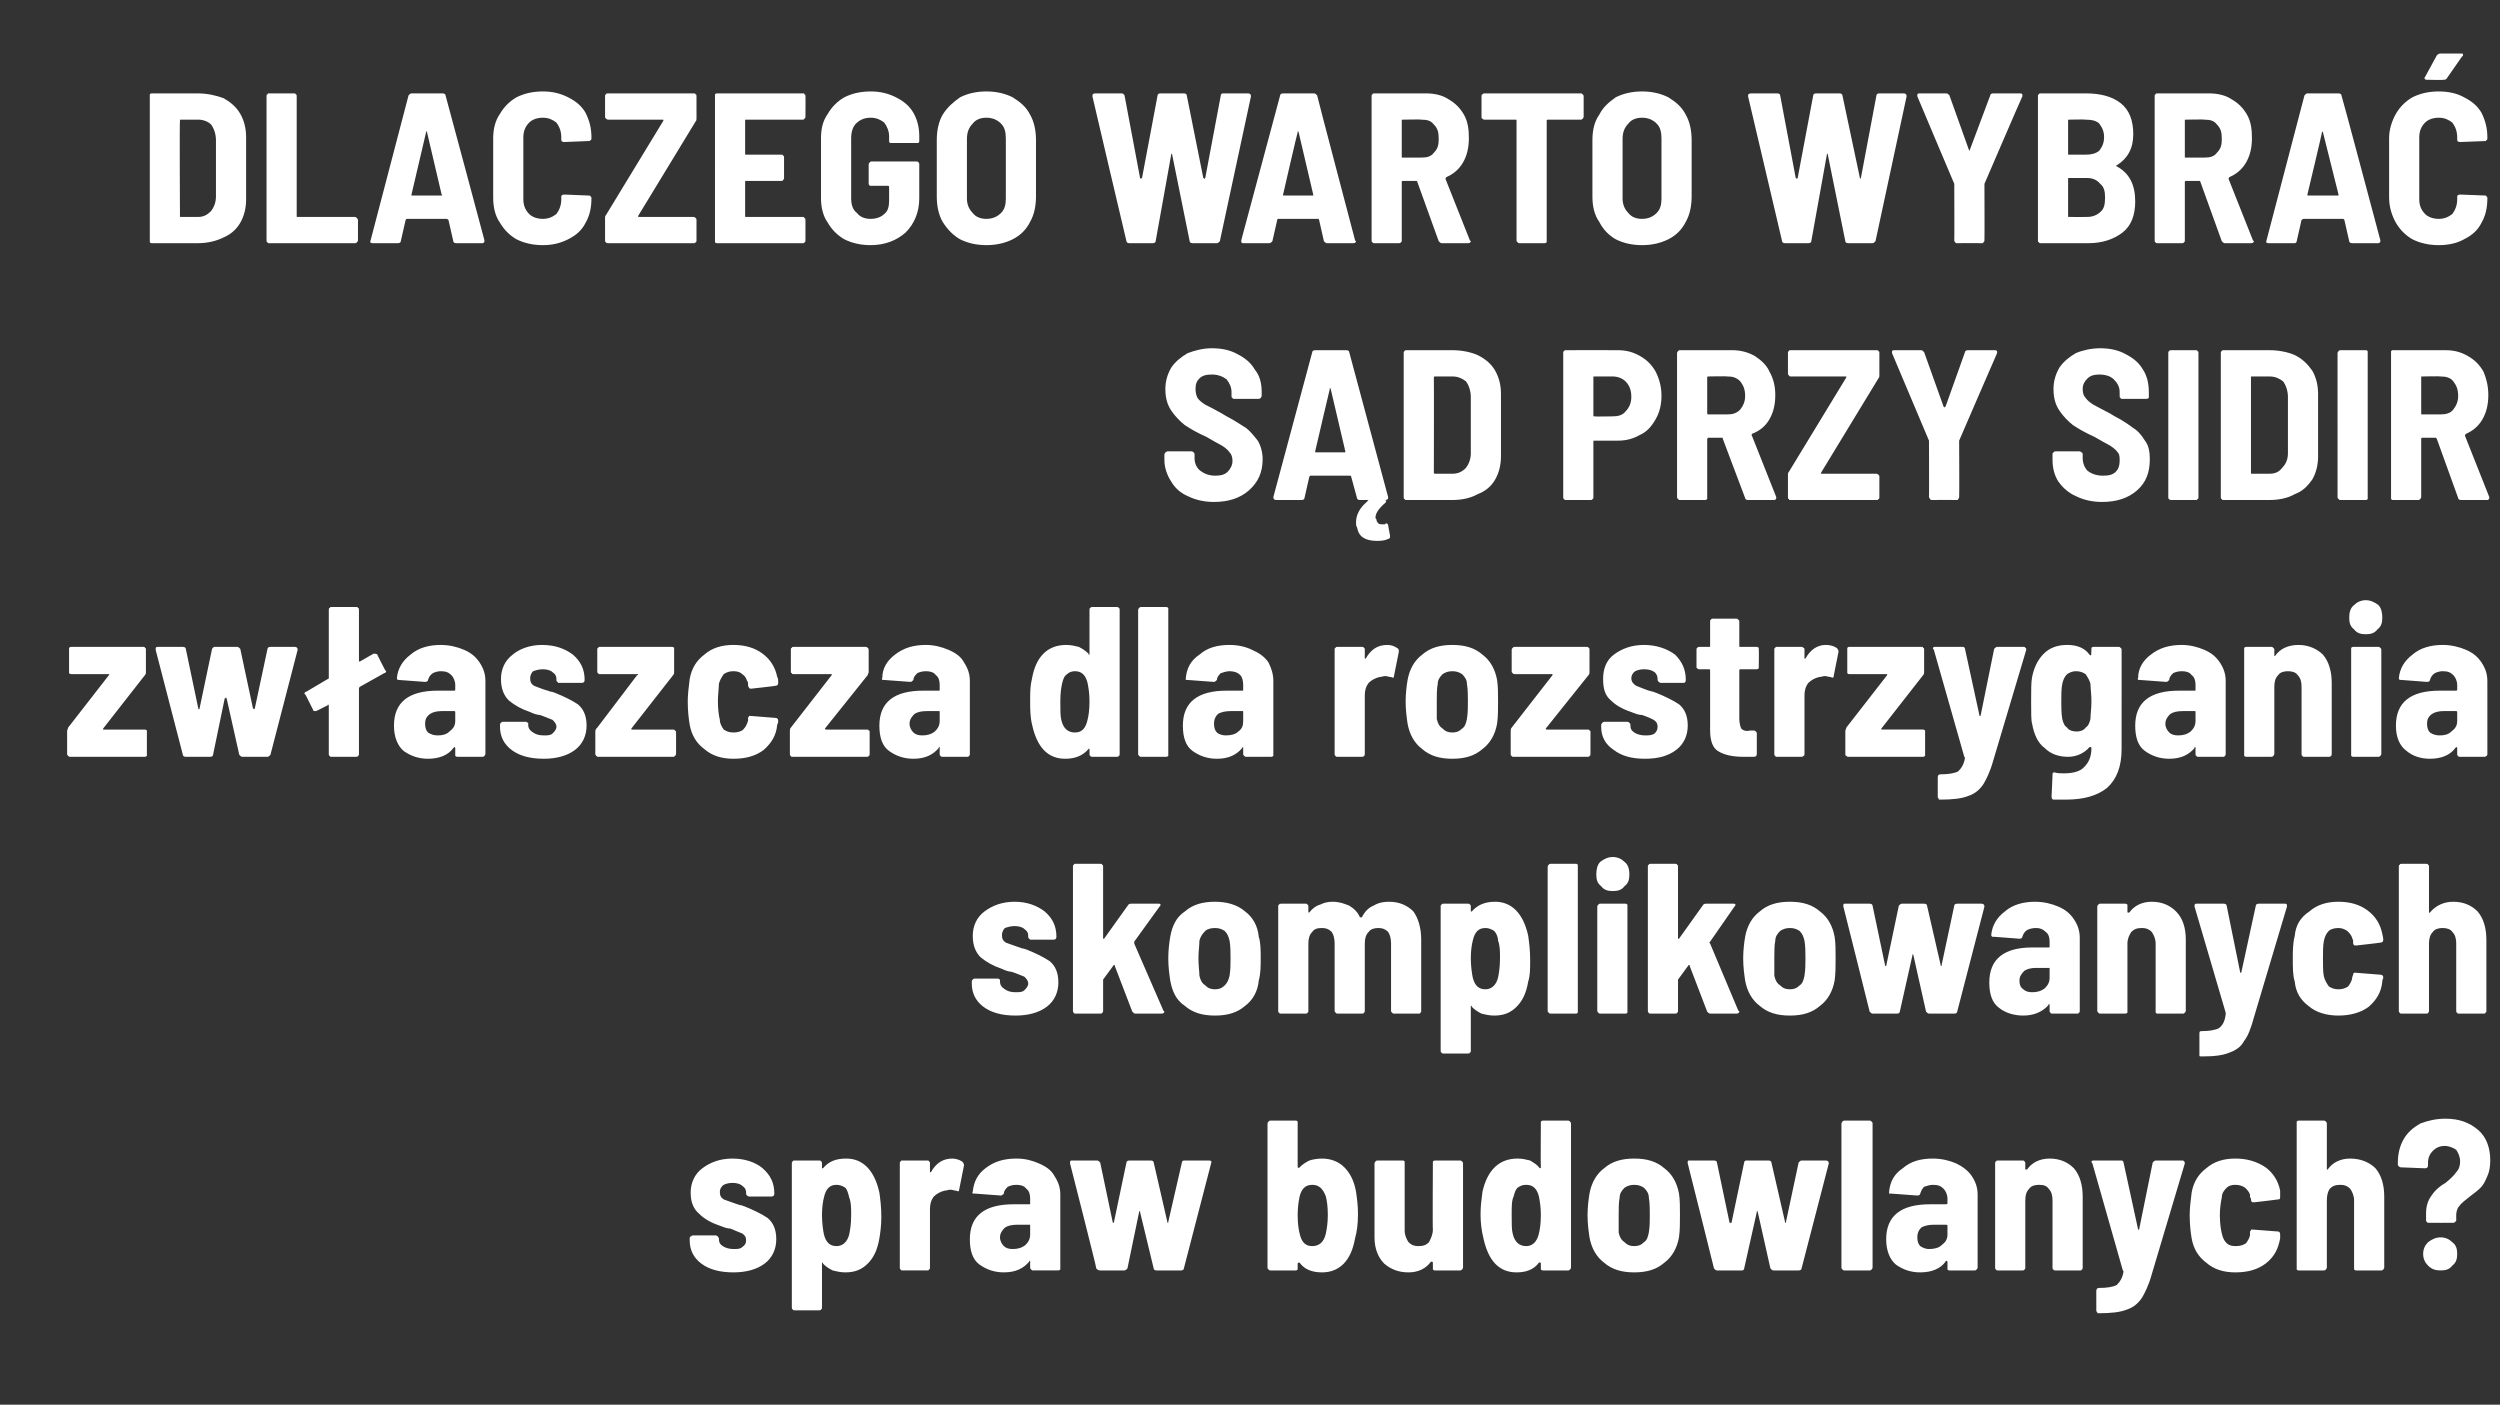<?xml version="1.0" standalone="no"?><!DOCTYPE svg PUBLIC "-//W3C//DTD SVG 1.1//EN" "http://www.w3.org/Graphics/SVG/1.1/DTD/svg11.dtd"><svg xmlns="http://www.w3.org/2000/svg" version="1.1" width="257px" height="144.4px" viewBox="0 -3 257 144.4" style="top:-3px"><rect x="0" y="-3" width="257" height="144.4" fill="#333333" stroke="none"/><desc>Dlaczego warto wybrać Sąd przy SIDiR zwłaszcza dla rozstrzygania skomplikowanych spraw budowlanych</desc><defs/><g id="Polygon3955"><path d="m75.4 127.8c-1.4 0-2.5-.3-3.3-.9c-.8-.6-1.2-1.4-1.2-2.4v-.2c0-.1 0-.1.1-.2c.1 0 .1-.1.2-.1h2.4c.1 0 .1.1.2.1c0 .1.1.1.1.2c0 .4.1.6.4.8c.3.2.7.3 1.1.3c.4 0 .7 0 .9-.2c.3-.2.4-.4.4-.7c0-.3-.1-.5-.4-.7c-.3-.1-.7-.3-1.2-.5c-.3 0-.6-.1-1.1-.3c-.9-.3-1.6-.7-2.1-1.2c-.6-.5-.9-1.2-.9-2.2c0-1 .4-1.9 1.2-2.5c.8-.6 1.8-1 3.1-1c1.3 0 2.4.4 3.1 1c.8.7 1.2 1.5 1.2 2.6c0 .2-.1.3-.3.3H77c-.1 0-.2-.1-.2-.1c-.1-.1-.1-.1-.1-.2v-.1c0-.3-.1-.5-.4-.7c-.2-.2-.6-.3-1-.3c-.4 0-.7.1-.9.2c-.3.2-.4.5-.4.7c0 .4.1.6.4.8c.3.1.8.3 1.4.5c.1 0 .2.1.4.1c.1 0 .2.1.3.1c1 .4 1.8.8 2.4 1.2c.6.5.9 1.2.9 2.2c0 1-.4 1.9-1.2 2.5c-.8.6-1.9.9-3.2.9zm15-8.2c.1.7.2 1.5.2 2.5c0 .9-.1 1.6-.2 2.2c-.2 1.2-.6 2-1.2 2.6c-.6.6-1.3.9-2.3.9c-.5 0-.9-.1-1.3-.2c-.4-.2-.7-.4-1-.7c0-.1 0-.1-.1-.1v4.6c0 .1 0 .2-.1.2c0 .1-.1.1-.2.1h-2.5c-.1 0-.2 0-.2-.1c-.1 0-.1-.1-.1-.2v-14.8c0-.1 0-.2.1-.2c0-.1.1-.1.2-.1h2.5c.1 0 .2 0 .2.1c.1 0 .1.1.1.2v.5h.1c.6-.7 1.3-1 2.4-1c1.7 0 2.9 1.2 3.4 3.5zm-3.1 4.3c.1-.5.2-1.1.2-2c0-.7 0-1.3-.2-1.8c-.1-.4-.2-.8-.4-1c-.3-.2-.6-.3-.9-.3c-.7 0-1.1.4-1.3 1.3c-.1.4-.2 1-.2 1.8c0 .8.1 1.5.2 2c.2.8.6 1.2 1.3 1.2c.6 0 1.1-.4 1.3-1.2zm10.6-7.8c.3 0 .7.1 1 .3c.1.1.2.2.2.4l-.5 2.5c0 .2-.1.2-.3.1c-.2 0-.4-.1-.6-.1c-.2 0-.4.1-.6.1c-.4.1-.8.3-1.1.6c-.3.4-.4.8-.4 1.3v6c0 .1 0 .2-.1.2c0 .1-.1.1-.2.1h-2.6s-.1 0-.1-.1c-.1 0-.1-.1-.1-.2v-10.7c0-.1 0-.2.1-.2c0-.1.1-.1.1-.1h2.6c.1 0 .2 0 .2.1c.1 0 .1.1.1.2v.9h.1c.5-.9 1.2-1.4 2.2-1.4zm6.6 0c.9 0 1.6.2 2.3.5c.7.3 1.3.7 1.6 1.3c.4.6.6 1.2.6 1.9v7.7c-.1.1-.2.1-.2.1h-2.6c-.1 0-.1 0-.2-.1s-.1-.1-.1-.2v-.7s-.1 0-.1.1c-.6.7-1.4 1.1-2.6 1.1c-1 0-1.8-.3-2.5-.8c-.7-.5-1-1.4-1-2.6c0-2.4 1.5-3.6 4.5-3.6h1.6c.1 0 .1 0 .1-.1v-.5c0-.4-.1-.8-.4-1c-.2-.3-.6-.4-1-.4c-.4 0-.7.1-.9.2c-.2.2-.4.4-.4.7c-.1.1-.2.2-.3.2l-2.7-.2h-.2c0-.1-.1-.1 0-.2c.1-1 .5-1.8 1.3-2.4c.9-.7 1.9-1 3.2-1zm-.4 9.3c.5 0 .9-.1 1.3-.4c.3-.3.5-.6.5-1.1v-.9c0-.1 0-.1-.1-.1h-1.2c-.6 0-1 .1-1.3.3c-.3.3-.5.6-.5 1c0 .4.2.7.4.9c.2.2.5.3.9.3zm9 2.2c-.2 0-.3-.1-.4-.2c.05-.02-2.7-10.8-2.7-10.8v-.1c0-.2.1-.2.2-.2h2.6c.1 0 .2.1.3.2l1.3 6.2h.1l1.3-6.2c0-.1.1-.2.3-.2h2.2c.2 0 .3.1.3.2l1.4 6.1c0 .1 0 .1.1.1v-.1l1.4-6.1c0-.1.1-.2.2-.2h2.6c.2 0 .3.1.2.3l-2.8 10.8c0 .1-.1.2-.3.2h-2.5c-.2 0-.3-.1-.3-.2l-1.4-5.8v-.1c-.1 0-.1.1-.1.1l-1.2 5.8c-.1.1-.2.2-.3.2h-2.5s-.05 0 0 0zm26.3-8.1c.1.7.2 1.4.2 2.3c0 1-.1 1.8-.3 2.5c-.4 2.3-1.6 3.5-3.4 3.5c-1 0-1.8-.3-2.3-1h-.1s-.1 0-.1.1v.6c-.1.1-.1.1-.2.1h-2.6c-.1 0-.1 0-.2-.1s-.1-.1-.1-.2v-14.8c0-.1.1-.2.1-.2c.1-.1.1-.1.2-.1h2.6c.1 0 .1 0 .2.1v4.7s.1 0 .1.1l.1-.1c.3-.3.6-.5 1-.7c.3-.1.8-.2 1.3-.2c.9 0 1.7.3 2.3.9c.6.6 1 1.4 1.2 2.5zm-3.1 4.3c.1-.5.2-1.1.2-1.9c0-.9-.1-1.5-.2-1.9c-.3-.8-.7-1.2-1.4-1.2c-.7 0-1.1.4-1.3 1.2c-.1.5-.2 1.1-.2 1.9c0 .9.1 1.5.2 1.9c.2.9.6 1.3 1.3 1.3c.7 0 1.2-.4 1.4-1.3zm11-7.2v-.2c.1-.1.2-.1.2-.1h2.6c.1 0 .1 0 .2.1s.1.1.1.2v10.7c0 .1-.1.2-.1.2c-.1.1-.1.1-.2.1h-2.6s-.1 0-.2-.1v-.7c0-.1-.1-.1-.1-.1h-.1c-.5.7-1.3 1.1-2.3 1.1c-1 0-1.8-.3-2.5-.9c-.6-.6-1-1.5-1-2.7v-7.6c0-.1.1-.2.1-.2c.1-.1.1-.1.2-.1h2.6c.1 0 .1 0 .2.1v7.1c0 .5.2.9.4 1.2c.3.3.6.4 1 .4c.5 0 .8-.1 1.1-.4c.2-.4.4-.8.4-1.3c-.04.02 0-6.8 0-6.8c0 0-.04-.04 0 0zm11.1-4.1v-.2c.1-.1.2-.1.2-.1h2.6c.1 0 .1 0 .2.1s.1.1.1.2v14.8c0 .1-.1.2-.1.2c-.1.1-.1.1-.2.1h-2.6s-.1 0-.2-.1v-.6c0-.1 0-.1-.1-.1c0-.1 0 0-.1 0c-.5.7-1.3 1-2.3 1c-1.8 0-2.9-1.2-3.4-3.5c-.2-.8-.3-1.6-.3-2.5c0-.8.1-1.5.2-2.3c.5-2.2 1.7-3.4 3.6-3.4c.5 0 .9.1 1.3.2c.3.2.7.4.9.7l.1.1c.1 0 .1-.1.1-.1c-.03 0 0-4.5 0-4.5c0 0-.03-.04 0 0zm-.2 11.3c.1-.4.2-1 .2-1.9c0-.8-.1-1.4-.2-1.9c-.2-.8-.6-1.2-1.3-1.2c-.4 0-.6.1-.9.3c-.2.2-.3.5-.4.9c-.2.4-.2 1-.2 1.9c0 .9 0 1.5.1 1.9c.2.9.7 1.3 1.4 1.3c.6 0 1.1-.4 1.3-1.3zm9.8 4c-1.3 0-2.3-.3-3.1-1c-.8-.6-1.3-1.5-1.5-2.6c-.1-.7-.2-1.4-.2-2.3c0-.8.1-1.6.2-2.2c.2-1.1.7-2 1.5-2.6c.8-.7 1.8-1 3.1-1c1.3 0 2.3.3 3.1 1c.8.6 1.3 1.5 1.5 2.6c.1.6.1 1.4.1 2.2c0 .8 0 1.6-.1 2.3c-.2 1.1-.7 2-1.5 2.6c-.8.7-1.8 1-3.1 1zm0-2.7c.4 0 .7-.1 1-.4c.3-.2.4-.5.5-1c.1-.6.1-1.2.1-1.8c0-.6 0-1.2-.1-1.8c0-.4-.2-.7-.5-1c-.3-.2-.6-.3-1-.3c-.4 0-.7.1-1 .3c-.3.3-.5.6-.5 1c-.1.5-.1 1.1-.1 1.8v1.8c.1.5.3.8.6 1c.3.3.6.4 1 .4zm8.5 2.5c-.1 0-.2-.1-.3-.2c.01-.02-2.7-10.8-2.7-10.8c0 0-.04-.13 0-.1c0-.2 0-.2.2-.2h2.5c.2 0 .3.1.3.2l1.3 6.2h.2l1.3-6.2c0-.1.1-.2.2-.2h2.3c.2 0 .3.1.3.2l1.4 6.1v.1c.1 0 .1 0 .1-.1l1.3-6.1c.1-.1.2-.2.3-.2h2.5c.2 0 .3.1.3.3l-2.8 10.8c0 .1-.1.2-.3.2h-2.6c-.1 0-.2-.1-.3-.2l-1.3-5.8s0-.1-.1-.1v.1l-1.3 5.8c0 .1-.1.2-.2.2h-2.6s.02 0 0 0zm13.1 0c-.1 0-.1 0-.2-.1s-.1-.1-.1-.2v-14.8c0-.1.1-.2.1-.2c.1-.1.1-.1.2-.1h2.6c.1 0 .1 0 .2.1s.1.1.1.2v14.8c0 .1-.1.2-.1.2c-.1.1-.1.1-.2.1h-2.6s.01 0 0 0zm9.1-11.5c.9 0 1.7.2 2.4.5c.6.3 1.2.7 1.6 1.3c.4.6.6 1.2.6 1.9v7.5c0 .1-.1.2-.1.2c-.1.1-.1.1-.2.1h-2.6c-.1 0-.1 0-.2-.1v-.8l-.1-.1s-.1 0-.1.1c-.5.7-1.4 1.1-2.6 1.1c-1 0-1.8-.3-2.5-.8c-.6-.5-1-1.4-1-2.6c0-2.4 1.5-3.6 4.5-3.6h1.6c.1 0 .2 0 .2-.1v-.5c0-.4-.2-.8-.4-1c-.3-.3-.6-.4-1.1-.4c-.3 0-.6.1-.9.2c-.2.2-.3.4-.4.7c0 .1-.1.2-.3.2l-2.7-.2h-.2v-.2c.1-1 .5-1.8 1.4-2.4c.8-.7 1.8-1 3.1-1zm-.4 9.3c.5 0 1-.1 1.3-.4c.4-.3.6-.6.6-1.1v-.9c0-.1-.1-.1-.2-.1h-1.2c-.5 0-1 .1-1.3.3c-.3.3-.4.6-.4 1c0 .4.1.7.3.9c.3.2.6.3.9.3zm12.4-9.3c1.1 0 1.9.4 2.5 1c.6.7.9 1.7.9 2.9v7.3c0 .1 0 .2-.1.2c0 .1-.1.1-.1.1h-2.6c-.1 0-.2 0-.2-.1c-.1 0-.1-.1-.1-.2v-6.9c0-.5-.1-.9-.4-1.2c-.2-.3-.5-.4-1-.4c-.4 0-.8.1-1 .4c-.3.3-.4.7-.4 1.2v6.9c0 .1 0 .2-.1.2c0 .1-.1.1-.2.1h-2.5c-.1 0-.2 0-.2-.1c-.1 0-.1-.1-.1-.2v-10.7c0-.1 0-.2.1-.2c0-.1.1-.1.2-.1h2.5c.1 0 .2 0 .2.1c.1 0 .1.1.1.2v.6c.1.1.1 0 .2 0c.5-.7 1.3-1.1 2.3-1.1zm5 15.9c-.1 0-.1 0-.1-.1c-.1-.1-.1-.1-.1-.2v-2c0-.2.1-.3.3-.3c.8 0 1.4-.1 1.8-.3c.3-.3.6-.7.7-1.4c-.04-.03-.1-.2-.1-.2l-3.1-10.9s-.06-.11-.1-.1c0-.2.1-.2.3-.2h2.8c.1 0 .2.1.2.2l1.5 6.9h.1l1.4-6.9c.1-.1.2-.2.3-.2h2.8s.1 0 .1.1c.1 0 .1.1.1.2l-3.4 11.4c-.3 1.1-.7 1.9-1 2.4c-.4.6-.9 1-1.5 1.2c-.7.3-1.7.4-2.9.4c.01-.02-.1 0-.1 0c0 0-.02-.02 0 0zm14.1-4.2c-1.2 0-2.2-.3-3-1c-.8-.6-1.3-1.4-1.5-2.5c-.1-.6-.2-1.4-.2-2.4c0-.7.1-1.5.2-2.3c.2-1.1.7-1.9 1.5-2.5c.8-.7 1.8-1 3-1c1.2 0 2.2.3 3.1.9c.8.6 1.3 1.4 1.5 2.4v.6c0 .2 0 .3-.2.3c-.02.02-2.5.3-2.5.3c0 0-.09-.04-.1 0c-.1 0-.2-.1-.2-.3c0-.1 0-.2-.1-.2v-.3c-.1-.3-.3-.5-.5-.7c-.3-.2-.6-.3-1-.3c-.4 0-.7.1-.9.3c-.3.3-.5.6-.5 1c-.1.5-.2 1.1-.2 1.8c0 .8.1 1.5.2 1.9c.1.4.2.7.5 1c.2.2.5.3.9.3c.5 0 .8-.1 1.1-.3c.2-.3.4-.6.4-.9v-.3c.1-.1.1-.1.1-.2h.2l2.6.2c.1 0 .2.1.2.3v.4c-.2 1.1-.6 1.9-1.5 2.6c-.8.6-1.8.9-3.1.9zm11.8-11.7c1.1 0 2 .4 2.6 1c.6.7.9 1.7.9 2.9v7.3c0 .1-.1.2-.1.2c-.1.1-.1.1-.2.1h-2.6s-.1 0-.2-.1v-7.1c0-.5-.2-.9-.4-1.2c-.3-.3-.6-.4-1-.4c-.5 0-.8.1-1.1.4c-.2.3-.3.7-.3 1.2v6.9c0 .1-.1.2-.1.2c-.1.1-.1.1-.2.1h-2.6c-.1 0-.1 0-.2-.1v-15.2c.1-.1.1-.1.2-.1h2.6c.1 0 .1 0 .2.1s.1.1.1.2v4.7c0 .1.1 0 .1 0c.5-.7 1.3-1.1 2.3-1.1zm8 6.6s-.1 0-.1-.1c-.1 0-.1-.1-.1-.1v-.8c0-.7.2-1.3.5-1.7c.3-.5.8-1 1.5-1.4c.5-.4.9-.8 1.1-1.1c.3-.3.4-.7.4-1.1c0-.5-.2-.9-.4-1.2c-.3-.2-.7-.4-1.2-.4c-.5 0-.9.2-1.2.5c-.3.3-.5.7-.5 1.2v.3c0 .2-.1.3-.3.3l-2.5-.1c-.1 0-.2-.1-.2-.1c-.1-.1-.1-.1-.1-.2v-.2c0-.9.2-1.7.6-2.4c.4-.7 1-1.2 1.7-1.6c.8-.3 1.6-.5 2.6-.5c1.4 0 2.5.4 3.4 1.2c.8.7 1.2 1.8 1.2 3.1c0 .6-.1 1.2-.3 1.6c-.2.5-.4.9-.7 1.2c-.3.3-.7.6-1.1.9c-.5.4-.9.7-1.1 1c-.2.2-.3.6-.3.9v.6l-.1.1c-.1.1-.1.1-.2.1c0 .02-2.6 0-2.6 0c0 0 .05.02 0 0zm1.3 4.9c-.5 0-.9-.1-1.3-.5c-.3-.3-.5-.7-.5-1.2c0-.5.2-.9.5-1.2c.4-.3.8-.5 1.3-.5c.5 0 .9.2 1.2.5c.4.3.5.7.5 1.2c0 .5-.1.9-.5 1.2c-.3.4-.7.5-1.2.5z" stroke="none" fill="#fff"/></g><g id="Polygon3954"><path d="m104.4 101.4c-1.4 0-2.5-.3-3.3-.9c-.8-.6-1.2-1.4-1.2-2.4v-.2c0-.1 0-.1.1-.2s.1-.1.2-.1h2.4c.1 0 .1.1.2.1v.2c0 .4.2.6.5.8c.3.2.6.3 1.1.3c.4 0 .7 0 .9-.2c.2-.2.4-.4.4-.7c0-.3-.2-.5-.4-.7c-.3-.1-.7-.3-1.3-.5c-.2 0-.6-.1-1-.3c-.9-.3-1.6-.7-2.2-1.2c-.5-.5-.8-1.2-.8-2.2c0-1 .4-1.9 1.2-2.5c.8-.6 1.8-1 3.1-1c1.3 0 2.3.4 3.1 1c.8.7 1.2 1.5 1.2 2.6c0 .2-.1.3-.3.3h-2.4l-.1-.1c-.1-.1-.1-.1-.1-.2v-.1c0-.3-.1-.5-.4-.7c-.2-.2-.6-.3-1-.3c-.4 0-.7.1-1 .2c-.2.2-.3.5-.3.7c0 .4.1.6.4.8c.3.1.8.3 1.4.5c.1 0 .2.1.3.1c.2 0 .3.1.4.1c1 .4 1.8.8 2.4 1.2c.6.5.9 1.2.9 2.2c0 1-.4 1.9-1.2 2.5c-.8.6-1.9.9-3.2.9zm6.1-.2s-.1 0-.1-.1c-.1 0-.1-.1-.1-.2V86.1c0-.1 0-.2.1-.2c0-.1.1-.1.1-.1h2.6c.1 0 .2 0 .2.1c.1 0 .1.1.1.2v7.4h.1L116 90c.1-.1.2-.1.3-.1h2.8c.1 0 .2 0 .2.1c0 .1 0 .1-.1.2l-2.6 3.6v.2l3 6.9l.1.1c0 .1-.1.2-.3.2h-2.7c-.1 0-.2-.1-.3-.2l-1.8-4.7v-.1h-.1l-1.1 1.5v3.2c0 .1 0 .2-.1.2c0 .1-.1.1-.2.1h-2.6s.04 0 0 0zm14.4.2c-1.3 0-2.3-.3-3.1-1c-.9-.6-1.3-1.5-1.5-2.6c-.1-.7-.2-1.4-.2-2.3c0-.8.1-1.6.2-2.2c.2-1.1.6-2 1.5-2.6c.8-.7 1.8-1 3.1-1c1.2 0 2.3.3 3.1 1c.8.6 1.3 1.5 1.4 2.6c.2.6.2 1.4.2 2.2c0 .8 0 1.6-.2 2.3c-.1 1.1-.6 2-1.4 2.6c-.8.7-1.8 1-3.1 1zm0-2.7c.4 0 .7-.1 1-.4c.2-.2.4-.5.5-1c.1-.6.1-1.2.1-1.8c0-.6 0-1.2-.1-1.8c-.1-.4-.2-.7-.5-1c-.3-.2-.6-.3-1-.3c-.4 0-.8.1-1 .3c-.3.3-.5.6-.6 1c0 .5-.1 1.1-.1 1.8c0 .8.1 1.4.1 1.8c.1.5.3.8.6 1c.3.3.6.4 1 .4zm17.9-9c1.1 0 1.9.4 2.5 1c.5.7.8 1.7.8 2.9v7.3c0 .1 0 .2-.1.2c0 .1-.1.1-.1.1h-2.6c-.1 0-.1 0-.2-.1s-.1-.1-.1-.2V94c0-.5-.1-.9-.3-1.2c-.3-.3-.6-.4-1-.4c-.4 0-.8.1-1 .4c-.3.3-.4.7-.4 1.2v6.9c0 .1 0 .2-.1.2c0 .1-.1.1-.2.1h-2.5c-.1 0-.1 0-.2-.1s-.1-.1-.1-.2V94c0-.5-.1-.9-.3-1.2c-.3-.3-.6-.4-1-.4c-.5 0-.8.1-1 .4c-.3.3-.4.7-.4 1.2v6.9c0 .1 0 .2-.1.2c0 .1-.1.1-.2.1h-2.5c-.1 0-.2 0-.2-.1c-.1 0-.1-.1-.1-.2V90.2c0-.1 0-.2.1-.2c0-.1.1-.1.2-.1h2.5c.1 0 .2 0 .2.1c.1 0 .1.1.1.2v.6h.1c.3-.4.7-.7 1.1-.8c.4-.2.8-.3 1.3-.3c.7 0 1.2.2 1.7.4c.5.3.9.7 1.1 1.2h.2c.3-.6.7-1 1.2-1.2c.5-.3 1-.4 1.6-.4zm14.3 3.5c.1.7.2 1.5.2 2.5c0 .9 0 1.6-.2 2.2c-.2 1.2-.6 2-1.2 2.6c-.6.6-1.3.9-2.3.9c-.5 0-.9-.1-1.3-.2c-.4-.2-.7-.4-1-.7c0-.1 0-.1-.1-.1v4.6c0 .1 0 .2-.1.2c0 .1-.1.1-.2.1h-2.5c-.1 0-.2 0-.2-.1c-.1 0-.1-.1-.1-.2V90.2c0-.1 0-.2.1-.2c0-.1.1-.1.2-.1h2.5c.1 0 .2 0 .2.1c.1 0 .1.1.1.2v.5h.1c.6-.7 1.4-1 2.4-1c1.7 0 2.9 1.2 3.4 3.5zm-3.1 4.3c.1-.5.2-1.1.2-2c0-.7 0-1.3-.2-1.8c0-.4-.2-.8-.4-1c-.3-.2-.6-.3-.9-.3c-.7 0-1.1.4-1.3 1.3c-.1.4-.2 1-.2 1.8c0 .8.1 1.5.2 2c.2.8.6 1.2 1.3 1.2c.6 0 1.1-.4 1.3-1.2zm5.4 3.7c-.1 0-.1 0-.2-.1s-.1-.1-.1-.2V86.1c0-.1.1-.2.1-.2c.1-.1.1-.1.2-.1h2.6c.1 0 .1 0 .2.1v15.2c-.1.1-.1.1-.2.1h-2.6s.01 0 0 0zm6.4-12.6c-.5 0-.9-.1-1.2-.5c-.4-.3-.5-.7-.5-1.2c0-.5.1-1 .4-1.3c.4-.3.8-.5 1.3-.5c.5 0 .9.2 1.2.5c.4.3.5.8.5 1.3c0 .5-.1.9-.5 1.2c-.3.4-.7.5-1.2.5zm-1.3 12.6c-.1 0-.1 0-.2-.1s-.1-.1-.1-.2V90.2c0-.1.1-.2.1-.2c.1-.1.1-.1.2-.1h2.6c.1 0 .1 0 .2.1v11.1c-.1.1-.1.1-.2.1h-2.6s.01 0 0 0zm5.2 0c-.1 0-.2 0-.2-.1c-.1 0-.1-.1-.1-.2V86.1c0-.1 0-.2.1-.2c0-.1.1-.1.2-.1h2.5c.1 0 .2 0 .2.1c.1 0 .1.1.1.2v7.4h.1l2.5-3.5c.1-.1.2-.1.3-.1h2.8c.1 0 .2 0 .2.1c0 .1 0 .1-.1.2l-2.5 3.6c-.1.1-.1.1 0 .2l2.9 6.9c.1 0 .1.1.1.1c0 .1-.1.2-.3.2h-2.7c-.1 0-.2-.1-.3-.2l-1.8-4.7v-.1h-.1l-1.1 1.5v3.2c0 .1 0 .2-.1.2c0 .1-.1.1-.2.1h-2.5s-.04 0 0 0zm14.3.2c-1.3 0-2.3-.3-3.1-1c-.8-.6-1.3-1.5-1.5-2.6c-.1-.7-.2-1.4-.2-2.3c0-.8.1-1.6.2-2.2c.2-1.1.7-2 1.5-2.6c.8-.7 1.8-1 3.1-1c1.3 0 2.3.3 3.1 1c.8.6 1.3 1.5 1.5 2.6c.1.6.1 1.4.1 2.2c0 .8 0 1.6-.1 2.3c-.2 1.1-.7 2-1.5 2.6c-.8.7-1.8 1-3.1 1zm0-2.7c.4 0 .7-.1 1-.4c.3-.2.4-.5.5-1c.1-.6.1-1.2.1-1.8c0-.6 0-1.2-.1-1.8c-.1-.4-.2-.7-.5-1c-.3-.2-.6-.3-1-.3c-.4 0-.7.1-1 .3c-.3.3-.5.6-.5 1c-.1.5-.1 1.1-.1 1.8v1.8c.1.5.3.8.6 1c.3.3.6.4 1 .4zm8.5 2.5c-.1 0-.2-.1-.3-.2c.01-.02-2.7-10.8-2.7-10.8c0 0-.04-.13 0-.1c0-.2 0-.2.2-.2h2.5c.2 0 .3.1.3.2l1.3 6.2h.1l1.3-6.2c.1-.1.2-.2.3-.2h2.3c.2 0 .3.1.3.2l1.4 6.1v.1c.1 0 .1 0 .1-.1l1.3-6.1c0-.1.1-.2.3-.2h2.5c.2 0 .3.1.3.3l-2.8 10.8c0 .1-.1.2-.3.2h-2.6c-.1 0-.2-.1-.3-.2l-1.3-5.8s0-.1-.1-.1v.1l-1.3 5.8c0 .1-.1.2-.3.2h-2.5s.02 0 0 0zm16.7-11.5c.9 0 1.7.2 2.4.5c.7.3 1.2.7 1.6 1.3c.4.6.6 1.2.6 1.9v7.5c0 .1 0 .2-.1.2c0 .1-.1.1-.2.1H211c-.1 0-.2 0-.2-.1c-.1 0-.1-.1-.1-.2v-.6s0-.1-.1-.1v.1c-.6.7-1.5 1.1-2.6 1.1c-1 0-1.9-.3-2.5-.8c-.7-.5-1-1.4-1-2.6c0-2.4 1.5-3.6 4.4-3.6h1.7c.1 0 .1 0 .1-.1v-.5c0-.4-.1-.8-.4-1c-.3-.3-.6-.4-1-.4c-.4 0-.7.1-.9.2c-.3.2-.4.4-.5.7c0 .1-.1.2-.3.2l-2.6-.2h-.2c-.1-.1-.1-.1-.1-.2c.1-1 .6-1.8 1.4-2.4c.8-.7 1.9-1 3.1-1zm-.3 9.3c.5 0 .9-.1 1.3-.4c.3-.3.5-.6.5-1.1v-.9c0-.1 0-.1-.1-.1h-1.3c-.5 0-.9.1-1.2.3c-.3.3-.5.6-.5 1c0 .4.1.7.4.9c.2.2.5.3.9.3zm12.3-9.3c1.1 0 1.9.4 2.5 1c.7.7 1 1.7 1 2.9v7.3c0 .1-.1.2-.1.2c-.1.1-.1.1-.2.1h-2.6c-.1 0-.1 0-.2-.1V94c0-.5-.2-.9-.4-1.2c-.3-.3-.6-.4-1-.4c-.5 0-.8.1-1.1.4c-.2.3-.4.7-.4 1.2v7.1c-.1.1-.2.1-.2.1h-2.6c-.1 0-.1 0-.2-.1s-.1-.1-.1-.2V90.2c0-.1.1-.2.1-.2c.1-.1.1-.1.2-.1h2.6s.1 0 .2.1v.8h.1c0 .1 0 0 .1 0c.5-.7 1.3-1.1 2.3-1.1zm5 15.9s-.1 0-.1-.1v-2.2c0-.2 0-.3.2-.3c.8 0 1.4-.1 1.8-.3c.4-.3.6-.7.7-1.4v-.2l-3.2-10.9s-.02-.11 0-.1c0-.2.1-.2.2-.2h2.8c.2 0 .3.1.3.2l1.4 6.9h.1l1.5-6.9c0-.1.1-.2.3-.2h2.7c.1 0 .1 0 .2.1v.2l-3.4 11.4c-.3 1.1-.6 1.9-1 2.4c-.3.6-.9 1-1.5 1.2c-.7.3-1.6.4-2.8.4c-.05-.02-.2 0-.2 0c0 0 .02-.02 0 0zm14.2-4.2c-1.2 0-2.3-.3-3.1-1c-.8-.6-1.3-1.4-1.4-2.5c-.2-.6-.2-1.4-.2-2.4c0-.7 0-1.5.2-2.3c.1-1.1.6-1.9 1.5-2.5c.8-.7 1.8-1 3-1c1.2 0 2.2.3 3 .9c.8.6 1.3 1.4 1.5 2.4c0 .1.1.3.1.6c0 .2-.1.3-.3.3c.02.02-2.5.3-2.5.3c0 0-.05-.04-.1 0c-.1 0-.2-.1-.2-.3v-.2c0-.1-.1-.2-.1-.3c-.1-.3-.3-.5-.5-.7c-.3-.2-.6-.3-.9-.3c-.4 0-.8.1-1 .3c-.3.3-.4.6-.5 1c-.1.5-.1 1.1-.1 1.8c0 .8 0 1.5.1 1.9c.1.4.3.7.5 1c.3.2.6.3 1 .3c.4 0 .7-.1 1-.3c.2-.3.4-.6.4-.9l.1-.3c0-.1 0-.1.1-.2h.2l2.5.2c.2 0 .3.1.3.3c0 .1-.1.2-.1.4c-.1 1.1-.6 1.9-1.4 2.6c-.8.6-1.9.9-3.1.9zm11.8-11.7c1.1 0 1.9.4 2.5 1c.6.7.9 1.7.9 2.9v7.3c0 .1 0 .2-.1.2c0 .1-.1.1-.2.1h-2.5c-.1 0-.2 0-.2-.1c-.1 0-.1-.1-.1-.2V94c0-.5-.1-.9-.4-1.2c-.2-.3-.6-.4-1-.4c-.4 0-.8.1-1 .4c-.3.3-.4.7-.4 1.2v6.9c0 .1 0 .2-.1.2c0 .1-.1.1-.2.1h-2.5c-.1 0-.2 0-.2-.1c-.1 0-.1-.1-.1-.2V86.1c0-.1 0-.2.1-.2c0-.1.1-.1.2-.1h2.5c.1 0 .2 0 .2.1c.1 0 .1.1.1.2v4.7c.1.1.1 0 .1 0c.6-.7 1.4-1.1 2.4-1.1z" stroke="none" fill="#fff"/></g><g id="Polygon3953"><path d="m7.2 74.8c-.1 0-.1 0-.2-.1s-.1-.1-.1-.2v-2.3c0-.2.1-.3.1-.4l4.2-5.4s.1 0 0-.1H7.3s-.1 0-.2-.1v-2.6c.1-.1.2-.1.2-.1h7.5s.1 0 .1.1c.1 0 .1.1.1.2v2.3c0 .1 0 .2-.1.3l-4.3 5.5s-.1 0 0 0v.1h4.3s.1 0 .2.1v2.6c-.1.1-.2.1-.2.1H7.2s-.01 0 0 0zm11.9 0c-.2 0-.3-.1-.3-.2L16 63.8s.04-.13 0-.1c0-.2.1-.2.3-.2h2.5c.2 0 .3.1.3.2l1.3 6.2h.1l1.3-6.2c.1-.1.1-.2.3-.2h2.3c.1 0 .2.1.3.2l1.3 6.1l.1.1s.1 0 .1-.1l1.3-6.1c0-.1.1-.2.3-.2h2.5c.2 0 .3.1.3.3l-2.8 10.8c-.1.1-.2.2-.3.2h-2.6c-.1 0-.2-.1-.3-.2l-1.3-5.8l-.1-.1s0 .1-.1.1l-1.2 5.8c0 .1-.1.2-.3.2h-2.5s-.01 0 0 0zm20.5-8.9l.1.1c0 .1-.1.2-.2.2L37 67.6c-.1.1-.1.1-.1.2v6.7c0 .1 0 .2-.1.2c0 .1-.1.1-.2.1h-2.5c-.1 0-.2 0-.2-.1c-.1 0-.1-.1-.1-.2v-5l-.1-.1v.1l-1.2.6h-.1c-.1 0-.2 0-.2-.1l-.8-1.6c-.1 0-.1-.1-.1-.1c0-.1.1-.2.2-.2l2.2-1.3c.1 0 .1-.1.1-.1v-7c0-.1 0-.2.1-.2c0-.1.1-.1.2-.1h2.5c.1 0 .2 0 .2.1c.1 0 .1.1.1.2v5.3h.1l1.4-.8h.1c.1 0 .2 0 .3.1c-.04.01.8 1.6.8 1.6c0 0 .02-.03 0 0zm5.7-2.6c.9 0 1.7.2 2.4.5c.7.3 1.2.7 1.6 1.3c.4.6.6 1.2.6 1.9v7.5c0 .1-.1.2-.1.2c-.1.1-.1.1-.2.1H47s-.1 0-.2-.1v-.8s0-.1-.1-.1l-.1.1c-.5.7-1.4 1.1-2.6 1.1c-1 0-1.8-.3-2.5-.8c-.6-.5-1-1.4-1-2.6c0-2.4 1.5-3.6 4.5-3.6h1.7s.1 0 .1-.1v-.5c0-.4-.2-.8-.4-1c-.3-.3-.6-.4-1.1-.4c-.3 0-.6.1-.8.2c-.3.2-.4.4-.5.7c0 .1-.1.2-.3.2l-2.7-.2h-.1c-.1-.1-.1-.1-.1-.2c.1-1 .6-1.8 1.4-2.4c.8-.7 1.9-1 3.1-1zm-.3 9.3c.5 0 .9-.1 1.2-.4c.4-.3.6-.6.6-1.1v-.9c0-.1-.1-.1-.1-.1h-1.3c-.5 0-.9.1-1.2.3c-.4.3-.5.6-.5 1c0 .4.1.7.3.9c.3.2.6.3 1 .3zM55.9 75c-1.4 0-2.5-.3-3.3-.9c-.8-.6-1.2-1.4-1.2-2.4v-.2c0-.1 0-.1.1-.2s.1-.1.2-.1h2.4s.1.1.2.1v.2c0 .4.2.6.5.8c.3.2.6.3 1.1.3c.4 0 .7 0 .9-.2c.2-.2.4-.4.4-.7c0-.3-.2-.5-.4-.7c-.3-.1-.7-.3-1.3-.5c-.2 0-.6-.1-1-.3c-.9-.3-1.6-.7-2.2-1.2c-.5-.5-.8-1.2-.8-2.2c0-1 .4-1.9 1.2-2.5c.7-.6 1.8-1 3-1c1.4 0 2.4.4 3.2 1c.8.7 1.2 1.5 1.2 2.6c0 .2-.1.3-.3.3h-2.4l-.1-.1c-.1-.1-.1-.1-.1-.2v-.1c0-.3-.1-.5-.4-.7c-.2-.2-.6-.3-1-.3c-.4 0-.7.1-1 .2c-.2.2-.3.5-.3.7c0 .4.1.6.4.8c.3.1.7.3 1.4.5c.1 0 .2.1.3.1c.2 0 .3.1.4.1c1 .4 1.8.8 2.4 1.2c.6.5.9 1.2.9 2.2c0 1-.4 1.9-1.2 2.5c-.8.6-1.9.9-3.2.9zm5.6-.2c-.1 0-.1 0-.2-.1s-.1-.1-.1-.2v-2.3c0-.2.1-.3.2-.4l4.1-5.4c.1 0 .1 0 .1-.1h-4s-.1 0-.1-.1c-.1 0-.1-.1-.1-.2v-2.2c0-.1 0-.2.1-.2c0-.1.1-.1.1-.1h7.5c.1 0 .1 0 .2.1v2.5c0 .1 0 .2-.1.3l-4.3 5.5c0 .1 0 .1.1.1h4.2c.1 0 .1 0 .2.1l.1.1v2.3c0 .1-.1.2-.1.2c-.1.1-.1.1-.2.1h-7.7s.01 0 0 0zm13.9.2c-1.2 0-2.2-.3-3-1c-.8-.6-1.3-1.4-1.5-2.5c-.1-.6-.2-1.4-.2-2.4c0-.7.1-1.5.2-2.3c.2-1.1.7-1.9 1.5-2.5c.8-.7 1.8-1 3-1c1.2 0 2.2.3 3 .9c.8.6 1.3 1.4 1.5 2.4c.1.1.1.3.1.6c0 .2-.1.3-.3.3c.05.02-2.5.3-2.5.3c0 0-.03-.04 0 0c-.2 0-.2-.1-.3-.3v-.2c0-.1 0-.2-.1-.3c-.1-.3-.2-.5-.5-.7c-.2-.2-.5-.3-.9-.3c-.4 0-.7.1-1 .3c-.2.3-.4.6-.5 1c0 .5-.1 1.1-.1 1.8c0 .8.1 1.5.2 1.9c0 .4.2.7.4 1c.3.2.6.3 1 .3c.4 0 .8-.1 1-.3c.3-.3.4-.6.5-.9v-.3c0-.1.1-.1.1-.2h.2l2.5.2c.2 0 .3.1.3.3c0 .1 0 .2-.1.4c-.1 1.1-.6 1.9-1.4 2.6c-.8.6-1.8.9-3.1.9zm6-.2s-.1 0-.1-.1c-.1 0-.1-.1-.1-.2v-2.3c0-.2 0-.3.1-.4l4.2-5.4v-.1h-3.9c-.1 0-.2 0-.2-.1c-.1 0-.1-.1-.1-.2v-2.2c0-.1 0-.2.1-.2c0-.1.1-.1.2-.1h7.4c.1 0 .1 0 .2.1s.1.1.1.2v2.3c0 .1-.1.2-.1.3l-4.4 5.5c0 .1.1.1.1.1h4.2c.1 0 .2 0 .2.1c.1 0 .1.1.1.1v2.3c0 .1 0 .2-.1.2c0 .1-.1.1-.2.1h-7.7s.04 0 0 0zm13.8-11.5c.8 0 1.6.2 2.3.5c.7.3 1.3.7 1.6 1.3c.4.6.6 1.2.6 1.9v7.5c0 .1 0 .2-.1.2c0 .1-.1.1-.1.1h-2.6c-.1 0-.2 0-.2-.1c-.1 0-.1-.1-.1-.2v-.7c-.1 0-.1 0-.1.1c-.6.7-1.4 1.1-2.6 1.1c-1 0-1.8-.3-2.5-.8c-.7-.5-1-1.4-1-2.6c0-2.4 1.5-3.6 4.5-3.6h1.6c.1 0 .1 0 .1-.1v-.5c0-.4-.1-.8-.4-1c-.2-.3-.6-.4-1-.4c-.4 0-.7.1-.9.2c-.2.2-.4.4-.4.7c-.1.1-.2.2-.3.2l-2.7-.2h-.2c0-.1-.1-.1 0-.2c0-1 .5-1.8 1.3-2.4c.9-.7 1.9-1 3.2-1zm-.4 9.3c.5 0 .9-.1 1.3-.4c.3-.3.5-.6.5-1.1v-.9c0-.1 0-.1-.1-.1h-1.2c-.6 0-1 .1-1.3.3c-.3.3-.5.6-.5 1c0 .4.2.7.4.9c.2.2.5.3.9.3zM112 59.7c0-.1 0-.2.1-.2c0-.1.1-.1.2-.1h2.5c.1 0 .2 0 .2.1c.1 0 .1.1.1.2v14.8c0 .1 0 .2-.1.2c0 .1-.1.1-.2.1h-2.5c-.1 0-.2 0-.2-.1c-.1 0-.1-.1-.1-.2v-.5c-.1-.1-.1 0-.1 0c-.6.7-1.4 1-2.4 1c-1.8 0-2.9-1.2-3.4-3.5c-.2-.8-.2-1.6-.2-2.5c0-.8 0-1.5.2-2.3c.4-2.2 1.6-3.4 3.5-3.4c.5 0 .9.1 1.3.2c.4.2.7.4 1 .7c0 .1 0 .1.1.1v-4.6s0-.04 0 0zm-.2 11.3c.1-.4.2-1 .2-1.9c0-.8-.1-1.4-.2-1.9c-.2-.8-.6-1.2-1.3-1.2c-.3 0-.6.1-.8.3c-.3.2-.4.5-.5.9c-.1.4-.2 1-.2 1.9c0 .9 0 1.5.1 1.9c.2.9.7 1.3 1.4 1.3c.7 0 1.1-.4 1.3-1.3zm5.5 3.8c-.1 0-.1 0-.2-.1s-.1-.1-.1-.2V59.7c0-.1.1-.2.1-.2c.1-.1.1-.1.2-.1h2.6s.1 0 .2.1v15.2c-.1.1-.2.1-.2.1h-2.6zm9.1-11.5c.9 0 1.7.2 2.3.5c.7.3 1.3.7 1.7 1.3c.3.6.5 1.2.5 1.9v7.7c-.1.1-.2.1-.2.1h-2.6c-.1 0-.1 0-.2-.1s-.1-.1-.1-.2v-.7s-.1 0-.1.1c-.6.7-1.4 1.1-2.6 1.1c-1 0-1.8-.3-2.5-.8c-.7-.5-1-1.4-1-2.6c0-2.4 1.5-3.6 4.5-3.6h1.6c.1 0 .1 0 .1-.1v-.5c0-.4-.1-.8-.3-1c-.3-.3-.7-.4-1.1-.4c-.3 0-.6.1-.9.2c-.2.2-.4.4-.4.7c-.1.1-.2.2-.3.2l-2.7-.2h-.2v-.2c.1-1 .5-1.8 1.4-2.4c.8-.7 1.8-1 3.1-1zm-.4 9.3c.5 0 1-.1 1.3-.4c.4-.3.5-.6.5-1.1v-.9c0-.1 0-.1-.1-.1h-1.2c-.5 0-1 .1-1.3.3c-.3.3-.4.6-.4 1c0 .4.1.7.3.9c.2.2.6.3.9.3zm16.6-9.3c.4 0 .7.1 1 .3c.2.1.2.2.2.4l-.5 2.5c0 .2-.1.2-.3.1c-.2 0-.4-.1-.6-.1c-.2 0-.4.1-.6.1c-.4.1-.8.3-1.1.6c-.3.4-.4.8-.4 1.3v6c0 .1 0 .2-.1.2c0 .1-.1.1-.2.1h-2.5c-.1 0-.2 0-.2-.1c-.1 0-.1-.1-.1-.2V63.8c0-.1 0-.2.1-.2c0-.1.1-.1.2-.1h2.5c.1 0 .2 0 .2.1c.1 0 .1.1.1.2v.9h.1c.5-.9 1.2-1.4 2.2-1.4zm6.7 11.7c-1.3 0-2.3-.3-3.1-1c-.8-.6-1.3-1.5-1.5-2.6c-.1-.7-.2-1.4-.2-2.3c0-.8.1-1.6.2-2.2c.2-1.1.7-2 1.5-2.6c.8-.7 1.8-1 3.1-1c1.3 0 2.3.3 3.1 1c.8.6 1.3 1.5 1.5 2.6c.1.6.1 1.4.1 2.2c0 .8 0 1.6-.1 2.3c-.2 1.1-.7 2-1.5 2.6c-.8.7-1.8 1-3.1 1zm0-2.7c.4 0 .7-.1 1-.4c.3-.2.4-.5.5-1c.1-.6.1-1.2.1-1.8c0-.6 0-1.2-.1-1.8c0-.4-.2-.7-.5-1c-.3-.2-.6-.3-1-.3c-.4 0-.7.1-1 .3c-.3.3-.5.6-.5 1c-.1.5-.1 1.1-.1 1.8v1.8c.1.5.3.8.6 1c.3.3.6.4 1 .4zm6.3 2.5c-.1 0-.2 0-.2-.1c-.1 0-.1-.1-.1-.2v-2.3c0-.2 0-.3.1-.4l4.2-5.4v-.1h-3.9c-.1 0-.1 0-.2-.1s-.1-.1-.1-.2v-2.2c0-.1.1-.2.1-.2c.1-.1.1-.1.2-.1h7.4c.1 0 .2 0 .2.1c.1 0 .1.1.1.2v2.3c0 .1 0 .2-.1.3l-4.4 5.5c0 .1.1.1.1.1h4.2c.1 0 .2 0 .2.1c.1 0 .1.1.1.1v2.3c0 .1 0 .2-.1.2c0 .1-.1.1-.2.1h-7.6s-.04 0 0 0zm13.5.2c-1.4 0-2.4-.3-3.2-.9c-.9-.6-1.3-1.4-1.3-2.4v-.2c0-.1.1-.1.1-.2c.1 0 .1-.1.2-.1h2.4c.1 0 .2.1.2.1c.1.1.1.1.1.2c0 .4.1.6.4.8c.3.2.7.3 1.1.3c.4 0 .7 0 1-.2c.2-.2.3-.4.3-.7c0-.3-.1-.5-.4-.7c-.2-.1-.6-.3-1.2-.5c-.3 0-.6-.1-1.1-.3c-.9-.3-1.6-.7-2.1-1.2c-.6-.5-.8-1.2-.8-2.2c0-1 .3-1.9 1.1-2.5c.8-.6 1.8-1 3.1-1c1.3 0 2.4.4 3.2 1c.7.7 1.1 1.5 1.1 2.6c0 .2-.1.3-.2.3h-2.4c-.1 0-.1-.1-.2-.1c0-.1-.1-.1-.1-.2v-.1c0-.3-.1-.5-.3-.7c-.3-.2-.6-.3-1.1-.3c-.4 0-.7.1-.9.2c-.3.2-.4.5-.4.7c0 .4.2.6.5.8c.3.1.7.3 1.3.5c.1 0 .3.1.4.1c.1 0 .2.1.3.1c1 .4 1.8.8 2.4 1.2c.6.5.9 1.2.9 2.2c0 1-.4 1.9-1.2 2.5c-.8.6-1.8.9-3.2.9zm11.7-9.4v.1c-.1.1-.2.1-.2.1h-1.7c-.1 0-.1.1-.1.1v5c0 .4.1.8.2 1c.2.2.5.3.9.2h.4c.1 0 .2.1.2.1c.1.1.1.1.1.2v2.1c0 .2-.1.3-.3.3h-1.1c-1.1 0-2-.2-2.6-.6c-.5-.3-.8-1-.8-2.1v-6.2s0-.1-.1-.1h-1c-.1 0-.2 0-.2-.1c-.1 0-.1-.1-.1-.1v-1.8c0-.1 0-.2.1-.2c0-.1.1-.1.2-.1h1c.1 0 .1 0 .1-.1v-2.5c0-.1 0-.2.1-.2c0-.1.1-.1.2-.1h2.4c.1 0 .1 0 .2.1s.1.1.1.2v2.5c0 .1 0 .1.1.1h1.7s.1 0 .2.1v.2c.03-.04 0 1.8 0 1.8c0 0 .03-.04 0 0zm6.9-2.3c.4 0 .8.1 1.1.3c.1.1.2.2.2.4l-.5 2.5c0 .2-.1.2-.3.1c-.2 0-.4-.1-.6-.1c-.2 0-.4.1-.6.1c-.4.1-.8.3-1.1.6c-.3.4-.4.8-.4 1.3v6c0 .1 0 .2-.1.2c-.1.1-.1.1-.2.1h-2.6s-.1 0-.1-.1c-.1 0-.1-.1-.1-.2V63.8c0-.1 0-.2.1-.2c0-.1.1-.1.1-.1h2.6c.1 0 .1 0 .2.1c.1 0 .1.1.1.2v.9h.1c.5-.9 1.2-1.4 2.1-1.4zm2.3 11.5c-.1 0-.1 0-.2-.1c-.1 0-.1-.1-.1-.2v-2.3c0-.2.1-.3.1-.4l4.2-5.4v-.1h-3.9c-.1 0-.1 0-.2-.1v-2.6c.1-.1.1-.1.2-.1h7.5s.1 0 .1.1c.1 0 .1.1.1.2v2.3c0 .1 0 .2-.1.3l-4.3 5.5c-.1 0-.1 0 0 0v.1h4.3s.1 0 .2.1v2.6c-.1.1-.2.1-.2.1H190s-.01 0 0 0zm9.4 4.4c-.1 0-.1 0-.1-.1c-.1-.1-.1-.1-.1-.2v-2c0-.2.1-.3.3-.3c.8 0 1.4-.1 1.8-.3c.3-.3.6-.7.7-1.4c-.05-.03-.1-.2-.1-.2l-3.1-10.9s-.06-.11-.1-.1c0-.2.1-.2.3-.2h2.8c.1 0 .2.1.2.2l1.5 6.9h.1l1.4-6.9c.1-.1.2-.2.3-.2h2.7c.1 0 .2 0 .2.1c.1 0 .1.1.1.2l-3.4 11.4c-.3 1.1-.7 1.9-1 2.4c-.4.6-.9 1-1.5 1.2c-.7.3-1.7.4-2.9.4c.01-.02-.1 0-.1 0c0 0-.02-.02 0 0zM215 63.8v-.2c.1-.1.1-.1.2-.1h2.6c.1 0 .1 0 .2.1s.1.1.1.2V74c0 1.8-.5 3.1-1.5 4c-1 .8-2.4 1.2-4.2 1.2h-1.3c-.1 0-.2-.1-.2-.3l.1-2.2c0-.2 0-.3.2-.3c.3.1.6.1 1 .1c.9 0 1.7-.2 2.1-.7c.4-.4.7-1 .7-1.9c0-.1-.1-.1-.1-.1h-.1c-.5.6-1.3 1-2.2 1c-1 0-1.8-.3-2.4-.9c-.7-.5-1.1-1.4-1.3-2.5c-.1-.3-.1-1.1-.1-2.3c0-1.2 0-2 .1-2.5c.2-1 .6-1.8 1.2-2.4c.6-.6 1.4-.9 2.4-.9c1 0 1.8.3 2.3 1l.1.1c0-.1.1-.1.1-.1c-.04-.04 0-.5 0-.5c0 0-.04-.04 0 0zm-.1 7.1c0-.5.1-1.1.1-1.8c0-.7-.1-1.4-.1-1.8c-.1-.4-.3-.7-.5-1c-.3-.2-.6-.3-1-.3c-.3 0-.6.1-.9.3c-.3.3-.4.6-.5 1c-.1.5-.1 1.1-.1 1.8c0 .6 0 1.2.1 1.8c.1.4.2.7.5.9c.2.3.6.4 1 .4c.3 0 .7-.1.9-.4c.3-.2.4-.5.5-.9zm9.4-7.6c.8 0 1.6.2 2.3.5c.7.3 1.2.7 1.6 1.3c.4.6.6 1.2.6 1.9v7.5c0 .1 0 .2-.1.2c0 .1-.1.1-.1.1H226c-.1 0-.2 0-.2-.1c-.1 0-.1-.1-.1-.2v-.7c-.1 0-.1 0-.1.1c-.6.7-1.4 1.1-2.6 1.1c-1 0-1.8-.3-2.5-.8c-.7-.5-1-1.4-1-2.6c0-2.4 1.5-3.6 4.5-3.6h1.6c.1 0 .1 0 .1-.1v-.5c0-.4-.1-.8-.4-1c-.2-.3-.6-.4-1-.4c-.4 0-.7.1-.9.2c-.2.2-.4.4-.4.7c-.1.1-.2.2-.3.2l-2.7-.2h-.2c0-.1-.1-.1 0-.2c0-1 .5-1.8 1.3-2.4c.9-.7 1.9-1 3.2-1zm-.4 9.3c.5 0 .9-.1 1.3-.4c.3-.3.5-.6.5-1.1v-.9c0-.1 0-.1-.1-.1h-1.2c-.6 0-1 .1-1.3.3c-.3.3-.5.6-.5 1c0 .4.2.7.4.9c.2.2.5.3.9.3zm12.4-9.3c1 0 1.9.4 2.5 1c.6.7.9 1.7.9 2.9v7.3c0 .1 0 .2-.1.2c0 .1-.1.1-.2.1h-2.6s-.1 0-.1-.1c-.1 0-.1-.1-.1-.2v-6.9c0-.5-.1-.9-.4-1.2c-.2-.3-.6-.4-1-.4c-.4 0-.8.1-1 .4c-.3.3-.4.7-.4 1.2v6.9c0 .1-.1.2-.1.2c-.1.1-.1.1-.2.1h-2.6s-.1 0-.2-.1V63.6c.1-.1.2-.1.2-.1h2.6c.1 0 .1 0 .2.1s.1.1.1.2v.6c0 .1.1 0 .1 0c.5-.7 1.3-1.1 2.4-1.1zm6.9-1.1c-.5 0-.9-.1-1.2-.5c-.4-.3-.5-.7-.5-1.2c0-.5.1-1 .5-1.3c.3-.3.7-.5 1.2-.5c.5 0 .9.2 1.3.5c.3.3.4.8.4 1.3c0 .5-.1.9-.5 1.2c-.3.4-.7.5-1.2.5zm-1.3 12.6s-.1 0-.2-.1V63.6c.1-.1.2-.1.2-.1h2.6c.1 0 .1 0 .2.1s.1.1.1.2v10.7c0 .1-.1.2-.1.2c-.1.1-.1.1-.2.1h-2.6s.03 0 0 0zm9.2-11.5c.9 0 1.7.2 2.4.5c.7.3 1.2.7 1.6 1.3c.4.6.6 1.2.6 1.9v7.5c0 .1 0 .2-.1.2c-.1.1-.1.1-.2.1h-2.6s-.1 0-.1-.1c-.1 0-.1-.1-.1-.2v-.6s0-.1-.1-.1l-.1.1c-.5.7-1.4 1.1-2.6 1.1c-1 0-1.8-.3-2.4-.8c-.7-.5-1.1-1.4-1.1-2.6c0-2.4 1.5-3.6 4.5-3.6h1.7s.1 0 .1-.1v-.5c0-.4-.2-.8-.4-1c-.3-.3-.6-.4-1.1-.4c-.3 0-.6.1-.8.2c-.3.2-.4.4-.5.7c0 .1-.1.2-.3.2l-2.6-.2h-.2c-.1-.1-.1-.1-.1-.2c.1-1 .6-1.8 1.4-2.4c.8-.7 1.9-1 3.1-1zm-.3 9.3c.5 0 .9-.1 1.2-.4c.4-.3.6-.6.6-1.1v-.9c0-.1-.1-.1-.1-.1h-1.3c-.5 0-.9.1-1.2.3c-.4.3-.5.6-.5 1c0 .4.1.7.3.9c.3.2.6.3 1 .3z" stroke="none" fill="#fff"/></g><g id="Polygon3952"><path d="m124.8 48.6c-1 0-1.9-.2-2.7-.6c-.7-.3-1.3-.8-1.7-1.5c-.4-.6-.7-1.4-.7-2.2v-.6c0-.1.1-.1.1-.2c.1 0 .1-.1.2-.1h2.5c.1 0 .2.1.2.1c.1.1.1.1.1.2v.4c0 .5.2 1 .6 1.3c.4.3.9.5 1.5.5c.6 0 1-.1 1.3-.4c.3-.3.5-.7.5-1.1c0-.4-.1-.7-.3-.9c-.2-.3-.5-.5-.8-.7c-.4-.2-.9-.5-1.6-.9c-.9-.4-1.6-.8-2.2-1.2c-.5-.4-1-.9-1.4-1.5c-.4-.6-.6-1.3-.6-2.2c0-.8.2-1.5.6-2.2c.4-.6 1-1.1 1.7-1.5c.8-.3 1.6-.5 2.5-.5c1 0 1.9.2 2.6.6c.8.4 1.4.9 1.8 1.6c.5.6.7 1.4.7 2.3v.4c0 .1-.1.2-.1.2c-.1.1-.1.1-.2.1h-2.5c-.1 0-.2 0-.2-.1c-.1 0-.1-.1-.1-.2v-.4c0-.5-.2-.9-.5-1.3c-.4-.3-.9-.5-1.5-.5c-.6 0-1 .1-1.3.4c-.3.3-.4.6-.4 1.1c0 .4.1.7.2.9c.2.3.5.5.8.7c.4.2 1 .5 1.7.9l.5.3c.8.4 1.5.9 2 1.2c.4.3.8.8 1.2 1.3c.3.5.5 1.2.5 1.9c0 1.4-.5 2.4-1.4 3.2c-.9.8-2.1 1.2-3.6 1.2zm15-.2c-.2 0-.3-.1-.3-.2l-.6-2.2s0-.1-.1-.1h-4.1l-.1.1l-.5 2.2c0 .1-.1.2-.3.2h-2.6c-.2 0-.3-.1-.3-.3l4-14.9c0-.1.1-.2.3-.2h3.2c.2 0 .3.1.3.2l4 14.9v.1c0 .1-.1.2-.3.2h-2.6s-.04 0 0 0zm-4.6-5v.1h3.1v-.1l-1.5-6.4s0-.1-.1-.1v.1c-.02.03-1.5 6.4-1.5 6.4c0 0 .01.01 0 0zm7.7 8.8c0 .1-.1.2-.2.2c-.4.2-.8.2-1.2.2c-.5 0-1-.1-1.3-.3c-.4-.2-.6-.6-.7-1.1c-.1-.1-.1-.3-.1-.5c0-.8.4-1.5 1.1-2.1l.1-.1c0-.1.1-.1.2-.1h1.4c.2 0 .3 0 .3.1c0 .1-.1.2-.1.2c-.7.6-1 1.1-1 1.5c0 .1 0 .1.1.2c0 .2.1.3.2.4c.1.1.2.1.4.1h.3c0-.1.1-.1.1-.1c.1 0 .2.1.2.2l.2 1.1s-.04.06 0 .1zm1.7-3.8c-.1 0-.2 0-.2-.1c-.1 0-.1-.1-.1-.2V33.3c0-.1 0-.2.1-.2c0-.1.1-.1.2-.1h4.7c1 0 1.9.2 2.6.5c.8.4 1.4.9 1.8 1.6c.4.7.6 1.5.6 2.4v6.4c0 .9-.2 1.7-.6 2.4c-.4.7-1 1.2-1.8 1.5c-.7.4-1.6.6-2.6.6h-4.7s-.02 0 0 0zm2.8-2.8c0 .1.1.1.1.1h1.8c.6 0 1-.2 1.4-.6c.3-.4.5-.9.5-1.5v-5.8c0-.6-.2-1.2-.5-1.6c-.4-.3-.8-.5-1.4-.5h-1.8s-.1 0-.1.1c.02-.03 0 9.8 0 9.8c0 0 .02.03 0 0zM166.3 33c.9 0 1.6.2 2.3.6c.7.4 1.2.9 1.6 1.6c.4.8.6 1.6.6 2.5c0 .9-.2 1.7-.6 2.4c-.4.7-.9 1.3-1.6 1.6c-.7.4-1.4.6-2.3.6h-2.4c-.1 0-.1 0-.1.1v5.7c0 .1 0 .2-.1.2c0 .1-.1.1-.2.1h-2.6s-.1 0-.1-.1c-.1 0-.1-.1-.1-.2V33.2s0-.1.1-.1c0-.1.1-.1.1-.1c.05-.02 5.4 0 5.4 0c0 0-.03-.02 0 0zm-.5 6.8c.5 0 1-.1 1.3-.5c.4-.4.6-.9.6-1.5c0-.7-.2-1.2-.6-1.6c-.3-.3-.8-.5-1.3-.5h-1.9c-.1 0-.1 0-.1.1v3.9c0 .1 0 .1.1.1c0 .04 1.9 0 1.9 0c0 0-.03.04 0 0zm13.9 8.6c-.2 0-.3-.1-.3-.2l-2.3-6.1c0-.1 0-.1-.1-.1h-1.4l-.1.1v6.2c-.1.1-.2.1-.2.1h-2.6c-.1 0-.1 0-.2-.1s-.1-.1-.1-.2V33.3c0-.1.1-.2.1-.2c.1-.1.1-.1.2-.1h5.4c.8 0 1.6.2 2.3.6c.6.4 1.2.9 1.5 1.6c.4.7.6 1.5.6 2.4c0 1-.2 1.8-.6 2.5c-.4.7-1 1.2-1.8 1.5c0 .1-.1.1 0 .2l2.5 6.3v.1c0 .1-.1.2-.2.2h-2.7s-.03 0 0 0zm-4.1-12.7s-.1 0-.1.1v3.7c0 .1.1.1.1.1h2c.5 0 .9-.1 1.3-.5c.3-.4.5-.8.5-1.4c0-.7-.2-1.1-.5-1.5c-.4-.4-.8-.5-1.3-.5c-.04-.04-2 0-2 0c0 0 .04-.04 0 0zm8.4 12.7s-.1 0-.1-.1c-.1 0-.1-.1-.1-.2v-2.3c0-.1 0-.2.1-.3l5.9-9.7c0-.1 0-.1-.1-.1H184l-.1-.1c-.1-.1-.1-.1-.1-.2v-2.1c0-.1 0-.2.1-.2c0-.1.1-.1.1-.1h8.9c.1 0 .2 0 .2.1c.1 0 .1.1.1.2v2.3c0 .1 0 .2-.1.3l-5.9 9.7c0 .1 0 .1.1.1h5.6c.1 0 .2.1.2.1c.1.1.1.1.1.2v2.1c0 .1 0 .2-.1.2c0 .1-.1.1-.2.1H184s.05 0 0 0zm14.6 0c-.1 0-.1 0-.2-.1c0-.1-.1-.1-.1-.2c.02.01 0-5.6 0-5.6v-.2l-3.8-9v-.1c0-.1 0-.2.2-.2h2.8c.1 0 .2.1.3.2l2 5.6l.1.1s0-.1.1-.1l2-5.6c0-.1.1-.2.3-.2h2.8c.1 0 .1 0 .2.1v.2c-.02.01-3.9 9-3.9 9v.2s.03 5.61 0 5.6c0 .1 0 .1-.1.2c0 .1-.1.1-.1.1c-.04-.02-2.6 0-2.6 0c0 0-.01-.02 0 0zm17.5.2c-1 0-1.9-.2-2.7-.6c-.7-.3-1.3-.8-1.8-1.5c-.4-.6-.6-1.4-.6-2.2v-.6c0-.1 0-.1.1-.2s.1-.1.2-.1h2.5c.1 0 .1.1.2.1c.1.1.1.1.1.2v.4c0 .5.2 1 .5 1.3c.4.3.9.5 1.6.5c.6 0 1-.1 1.3-.4c.3-.3.4-.7.4-1.1c0-.4 0-.7-.2-.9c-.2-.3-.5-.5-.8-.7c-.4-.2-.9-.5-1.6-.9c-.9-.4-1.6-.8-2.2-1.2c-.5-.4-1-.9-1.4-1.5c-.4-.6-.6-1.3-.6-2.2c0-.8.2-1.5.6-2.2c.4-.6 1-1.1 1.7-1.5c.7-.3 1.6-.5 2.5-.5c1 0 1.9.2 2.6.6c.8.4 1.4.9 1.8 1.6c.4.6.6 1.4.6 2.3v.6c-.1.1-.2.1-.2.1h-2.6s-.1 0-.1-.1c-.1 0-.1-.1-.1-.2v-.4c0-.5-.2-.9-.6-1.3c-.3-.3-.8-.5-1.5-.5c-.5 0-.9.1-1.2.4c-.3.3-.5.6-.5 1.1c0 .4.1.7.3.9c.2.3.5.5.8.7c.4.2.9.5 1.7.9l.5.3c.8.4 1.5.9 1.9 1.2c.5.3.9.8 1.2 1.3c.4.5.5 1.2.5 1.9c0 1.4-.4 2.4-1.3 3.2c-.9.8-2.1 1.2-3.6 1.2zm7.1-.2c-.1 0-.2 0-.2-.1c-.1 0-.1-.1-.1-.2V33.3c0-.1 0-.2.1-.2c0-.1.1-.1.2-.1h2.5c.1 0 .2 0 .2.1c.1 0 .1.1.1.2v14.8c0 .1 0 .2-.1.2c0 .1-.1.1-.2.1h-2.5s-.04 0 0 0zm5.4 0c-.1 0-.2 0-.2-.1c-.1 0-.1-.1-.1-.2V33.3c0-.1 0-.2.1-.2c0-.1.1-.1.2-.1h4.7c1 0 1.9.2 2.6.5c.8.4 1.3.9 1.8 1.6c.4.7.6 1.5.6 2.4v6.4c0 .9-.2 1.7-.6 2.4c-.5.7-1 1.2-1.8 1.5c-.7.4-1.6.6-2.6.6h-4.7s-.03 0 0 0zm2.8-2.8c0 .1 0 .1.1.1h1.8c.6 0 1-.2 1.3-.6c.4-.4.6-.9.6-1.5v-5.8c0-.6-.2-1.2-.5-1.6c-.4-.3-.8-.5-1.4-.5h-1.8c-.1 0-.1 0-.1.1v9.8s.01.03 0 0zm9.2 2.8c-.1 0-.1 0-.2-.1s-.1-.1-.1-.2V33.3c0-.1.1-.2.1-.2c.1-.1.1-.1.2-.1h2.6c.1 0 .1 0 .2.1v15.2c-.1.1-.1.1-.2.1h-2.6s.01 0 0 0zm12.4 0c-.2 0-.3-.1-.3-.2l-2.2-6.1l-.1-.1H249c-.1 0-.1.1-.1.1v6c0 .1-.1.2-.1.2c-.1.1-.1.1-.2.1H246c-.1 0-.1 0-.2-.1V33.1c.1-.1.1-.1.2-.1h5.4c.9 0 1.6.2 2.3.6c.7.4 1.2.9 1.6 1.6c.3.7.5 1.5.5 2.4c0 1-.2 1.8-.6 2.5c-.4.7-1 1.2-1.7 1.5c-.1.1-.1.1-.1.2l2.5 6.3v.1c0 .1-.1.2-.2.2H253s-.01 0 0 0zm-4-12.7c-.1 0-.1 0-.1.1v3.7c0 .1 0 .1.1.1h1.9c.5 0 1-.1 1.3-.5c.3-.4.5-.8.5-1.4c0-.7-.2-1.1-.5-1.5c-.3-.4-.8-.5-1.3-.5c-.02-.04-1.9 0-1.9 0c0 0-.03-.04 0 0z" stroke="none" fill="#fff"/></g><g id="Polygon3951"><path d="m15.6 22c-.1 0-.1 0-.2-.1V6.7c.1-.1.1-.1.2-.1h4.7c1 0 1.9.2 2.7.5c.7.4 1.3.9 1.7 1.6c.4.7.6 1.5.6 2.4v6.4c0 .9-.2 1.7-.6 2.4c-.4.7-1 1.2-1.7 1.5c-.8.4-1.7.6-2.7.6h-4.7s.02 0 0 0zm2.9-2.8c0 .1 0 .1.1.1h1.8c.5 0 .9-.2 1.3-.6c.3-.4.5-.9.5-1.5v-5.8c0-.6-.2-1.2-.5-1.6c-.3-.3-.8-.5-1.3-.5h-1.8c-.1 0-.1 0-.1.1c-.05-.03 0 9.8 0 9.8c0 0-.05.03 0 0zm9.1 2.8s-.1 0-.1-.1c-.1 0-.1-.1-.1-.2V6.9c0-.1 0-.2.1-.2c0-.1.1-.1.1-.1h2.6c.1 0 .2 0 .2.1c.1 0 .1.1.1.2v12.3c0 .1 0 .1.1.1h5.9c.1 0 .1.1.2.1c0 .1.1.1.1.2v2.1c0 .1-.1.2-.1.2c-.1.1-.1.1-.2.1h-8.9s.05 0 0 0zm19.3 0c-.2 0-.3-.1-.3-.2l-.5-2.2c-.1 0-.1-.1-.1-.1h-4.2l-.1.1l-.5 2.2c0 .1-.1.2-.3.2h-2.6c-.2 0-.3-.1-.2-.3L42 6.8c.1-.1.2-.2.3-.2h3.2c.2 0 .3.1.3.2c.02.02 4 14.9 4 14.9v.1c0 .1-.1.2-.2.2h-2.7s-.02 0 0 0zm-4.6-5v.1h3.1c.1 0 .1 0 0-.1l-1.5-6.4v-.1c-.1 0-.1.1-.1.1L42.3 17s.02.01 0 0zm13.5 5.2c-1 0-1.9-.2-2.7-.6c-.7-.4-1.3-1-1.7-1.7c-.5-.7-.7-1.6-.7-2.6v-6.1c0-.9.2-1.8.7-2.5c.4-.7 1-1.3 1.7-1.7c.8-.4 1.7-.6 2.7-.6c1 0 1.8.2 2.6.6c.8.4 1.4.9 1.8 1.6c.4.8.6 1.6.6 2.5v.1c0 .1 0 .2-.1.2c0 .1-.1.1-.2.1l-2.5.1c-.2 0-.3-.1-.3-.2v-.3c0-.6-.2-1.1-.5-1.5c-.4-.3-.8-.5-1.4-.5c-.6 0-1.1.2-1.4.5c-.4.4-.6.9-.6 1.5v6.4c0 .6.2 1.1.6 1.5c.3.3.8.5 1.4.5c.6 0 1-.2 1.4-.5c.3-.4.5-.9.5-1.5v-.3c0-.1.1-.2.3-.2l2.5.1c.1 0 .2 0 .2.1c.1 0 .1.1.1.2c0 1-.2 1.8-.6 2.5c-.4.8-1 1.3-1.8 1.7c-.8.4-1.6.6-2.6.6zm6.7-.2c-.1 0-.2 0-.2-.1c-.1 0-.1-.1-.1-.2v-2.3c0-.1 0-.2.1-.3l5.9-9.7c0-.1 0-.1-.1-.1h-5.6c-.1 0-.2-.1-.2-.1c-.1-.1-.1-.1-.1-.2V6.9c0-.1 0-.2.1-.2c0-.1.1-.1.2-.1h8.8c.1 0 .2 0 .2.1c.1 0 .1.1.1.2v2.3c0 .1 0 .2-.1.3l-5.9 9.7c0 .1 0 .1.1.1h5.6c.1 0 .2.1.2.1c.1.1.1.1.1.2v2.1c0 .1 0 .2-.1.2c0 .1-.1.1-.2.1h-8.8s-.05 0 0 0zM82.8 9c0 .1 0 .1-.1.2l-.1.1h-5.9c-.1 0-.1 0-.1.1v3.4c0 .1 0 .1.1.1h3.6c.1 0 .2 0 .2.1c.1 0 .1.1.1.2v2.1c0 .1 0 .1-.1.2c0 .1-.1.1-.2.1h-3.6c-.1 0-.1 0-.1.1v3.5c0 .1 0 .1.1.1h5.9l.1.1c.1.1.1.1.1.2v2.1c0 .1 0 .2-.1.2c0 .1-.1.1-.1.1h-8.9c-.1 0-.1 0-.2-.1V6.7c.1-.1.1-.1.2-.1h8.9s.1 0 .1.1c.1 0 .1.1.1.2c.02-.04 0 2.1 0 2.1c0 0 .02 0 0 0zm6.7 13.2c-1 0-1.9-.2-2.7-.6c-.7-.4-1.3-1-1.7-1.7c-.5-.7-.7-1.6-.7-2.5v-6.2c0-1 .2-1.8.7-2.5c.4-.7 1-1.3 1.7-1.7c.8-.4 1.7-.6 2.7-.6c1 0 1.8.2 2.6.6c.8.4 1.4.9 1.8 1.6c.4.7.6 1.5.6 2.4v.5c0 .1 0 .1-.1.2h-2.9c-.1-.1-.1-.1-.1-.2v-.5c0-.5-.2-1-.5-1.4c-.4-.3-.8-.5-1.4-.5c-.6 0-1.1.2-1.5.6c-.3.3-.5.8-.5 1.5v6.2c0 .7.2 1.2.6 1.5c.3.4.8.6 1.4.6c.6 0 1.1-.2 1.4-.5c.4-.3.5-.8.5-1.4v-1.3c0-.1 0-.2-.1-.2h-1.9c0-.1-.1-.1-.1-.2v-2c0-.1.1-.2.1-.2c.1-.1.1-.1.2-.1h4.6c.1 0 .2 0 .2.1c.1 0 .1.1.1.2v3.5c0 1.4-.5 2.6-1.4 3.5c-.9.8-2.1 1.3-3.6 1.3zm11.9 0c-1 0-1.9-.2-2.7-.6c-.7-.4-1.3-1-1.8-1.8c-.4-.7-.6-1.6-.6-2.6v-5.8c0-1 .2-1.9.6-2.6C97.4 8 98 7.5 98.7 7c.8-.4 1.7-.6 2.7-.6c1 0 1.9.2 2.7.6c.8.5 1.4 1 1.8 1.8c.4.7.6 1.6.6 2.6v5.8c0 1-.2 1.9-.6 2.6c-.4.8-1 1.4-1.8 1.8c-.8.4-1.7.6-2.7.6zm0-2.7c.6 0 1.1-.2 1.5-.6c.4-.4.5-.9.5-1.5v-6.1c0-.7-.1-1.2-.5-1.6c-.4-.4-.9-.6-1.5-.6c-.6 0-1.1.2-1.4.6c-.4.4-.6.9-.6 1.6v6.1c0 .6.2 1.1.6 1.5c.3.4.8.6 1.4.6zm14.7 2.5c-.2 0-.3-.1-.3-.2c-.02-.02-3.5-14.9-3.5-14.9c0 0 .03-.1 0-.1c0-.1.1-.2.3-.2h2.7c.2 0 .2.1.3.2l1.6 8.5l.1.1s0-.1.1-.1l1.6-8.5c0-.1.1-.2.3-.2h2.4c.2 0 .3.1.3.2l1.7 8.5c.1 0 .1.1.1.1l.1-.1l1.6-8.5c0-.1.1-.2.2-.2h2.6c.2 0 .3.1.3.3l-3.2 14.9c-.1.1-.2.2-.3.2h-2.5c-.2 0-.3-.1-.3-.2l-1.8-8.9s0-.1-.1-.1v.1l-1.6 8.9c0 .1-.1.2-.3.2h-2.4s-.03 0 0 0zm20.3 0c-.1 0-.2-.1-.3-.2l-.5-2.2s0-.1-.1-.1h-4.1c-.1 0-.1.1-.1.1l-.5 2.2c-.1.1-.2.2-.3.2h-2.7c-.2 0-.2-.1-.2-.3l4-14.9c0-.1.1-.2.3-.2h3.2c.1 0 .2.1.3.2c-.02.02 3.9 14.9 3.9 14.9c0 0 .06.1.1.1c0 .1-.1.2-.3.2h-2.7s.04 0 0 0zm-4.5-5v.1h3.1v-.1l-1.5-6.4s0-.1-.1-.1v.1c-.04.03-1.5 6.4-1.5 6.4c0 0-.02.01 0 0zm16.3 5c-.1 0-.2-.1-.3-.2l-2.2-6.1c0-.1-.1-.1-.1-.1h-1.4c-.1 0-.1.1-.1.1v6c0 .1 0 .2-.1.2c0 .1-.1.1-.2.1h-2.5c-.1 0-.2 0-.2-.1c-.1 0-.1-.1-.1-.2V6.9c0-.1 0-.2.1-.2c0-.1.1-.1.2-.1h5.3c.9 0 1.7.2 2.3.6c.7.4 1.2.9 1.6 1.6c.4.7.5 1.5.5 2.4c0 1-.2 1.8-.6 2.5c-.4.7-1 1.2-1.7 1.5c-.1.1-.1.1-.1.2l2.5 6.3l.1.1c0 .1-.1.2-.3.2h-2.7s.03 0 0 0zm-4-12.7c-.1 0-.1 0-.1.1v3.7c0 .1 0 .1.1.1h1.9c.6 0 1-.1 1.3-.5c.4-.4.5-.8.5-1.4c0-.7-.1-1.1-.5-1.5c-.3-.4-.7-.5-1.3-.5c.02-.04-1.9 0-1.9 0c0 0 0-.04 0 0zm18.3-2.7c.1 0 .1 0 .2.1s.1.1.1.2v2.1c0 .1-.1.2-.1.2c-.1.1-.1.1-.2.1h-3.4s-.1 0-.1.1v12.5c-.1.1-.2.1-.2.1h-2.6c-.1 0-.1 0-.2-.1s-.1-.1-.1-.2V9.4c0-.1 0-.1-.1-.1h-3.2c-.1 0-.1 0-.2-.1c-.1 0-.1-.1-.1-.2V6.9c0-.1 0-.2.1-.2c.1-.1.1-.1.2-.1h9.9s-.01 0 0 0zm6.3 15.6c-1 0-1.9-.2-2.7-.6c-.7-.4-1.3-1-1.7-1.8c-.5-.7-.7-1.6-.7-2.6v-5.8c0-1 .2-1.9.7-2.6c.4-.8 1-1.3 1.7-1.8c.8-.4 1.7-.6 2.7-.6c1 0 1.9.2 2.7.6c.8.5 1.4 1 1.8 1.8c.4.7.6 1.6.6 2.6v5.8c0 1-.2 1.9-.6 2.6c-.4.8-1 1.4-1.8 1.8c-.8.4-1.7.6-2.7.6zm0-2.7c.6 0 1.1-.2 1.5-.6c.4-.4.5-.9.5-1.5v-6.1c0-.7-.1-1.2-.5-1.6c-.4-.4-.9-.6-1.5-.6c-.6 0-1.1.2-1.4.6c-.4.4-.6.9-.6 1.6v6.1c0 .6.2 1.1.6 1.5c.3.4.8.6 1.4.6zm14.7 2.5c-.2 0-.3-.1-.3-.2l-3.5-14.9s.03-.1 0-.1c0-.1.1-.2.3-.2h2.7c.2 0 .3.1.3.2l1.6 8.5c.1 0 .1.1.1.1l.1-.1l1.6-8.5c0-.1.1-.2.3-.2h2.4c.2 0 .3.1.3.2l1.8 8.5v.1l.1-.1l1.6-8.5c0-.1.1-.2.3-.2h2.5c.2 0 .3.1.3.3l-3.2 14.9c-.1.1-.2.2-.3.2H190c-.2 0-.3-.1-.3-.2l-1.8-8.9v-.1c-.1 0-.1.1-.1.1l-1.6 8.9c0 .1-.1.2-.3.2h-2.4s-.03 0 0 0zm17.7 0c-.1 0-.2 0-.2-.1c-.1-.1-.1-.1-.1-.2c.02.01 0-5.6 0-5.6v-.2s-3.81-8.99-3.8-9v-.1c0-.1 0-.2.2-.2h2.8c.1 0 .2.1.3.2l2 5.6l.1.1v-.1l2.1-5.6c0-.1.1-.2.3-.2h2.8c.1 0 .1 0 .2.1v.2c-.03.01-3.9 9-3.9 9v.2s.02 5.61 0 5.6c0 .1 0 .1-.1.2c0 .1-.1.1-.1.1c-.04-.02-2.6 0-2.6 0c0 0-.02-.02 0 0zm18.3-4.3c0 1.4-.4 2.5-1.3 3.2c-.9.7-2.1 1.1-3.5 1.1h-4.9c-.1 0-.2 0-.2-.1c-.1 0-.1-.1-.1-.2V6.9c0-.1 0-.2.1-.2c0-.1.1-.1.2-.1h4.6c1.5 0 2.7.3 3.6 1c.9.7 1.3 1.8 1.3 3.2c0 1.5-.6 2.5-1.7 3.2c-.1 0-.1.1 0 .1c1.3.7 1.9 1.9 1.9 3.6zm-6.8-8.4c-.1 0-.1 0-.1.1v3.4c0 .1 0 .1.1.1h1.7c.6 0 1-.1 1.4-.4c.3-.4.5-.8.5-1.4c0-.6-.2-1-.5-1.4c-.3-.3-.8-.4-1.4-.4c-.02-.04-1.7 0-1.7 0c0 0 .01-.04 0 0zm1.9 10c.5 0 1-.2 1.3-.5c.4-.3.5-.8.5-1.5c0-.6-.1-1.1-.5-1.4c-.3-.4-.8-.6-1.3-.6h-1.9c-.1 0-.1 0-.1.1v3.8c0 .1 0 .1.1.1c.01.02 1.9 0 1.9 0c0 0-.04.02 0 0zm14.1 2.7c-.1 0-.2-.1-.3-.2l-2.2-6.1c0-.1-.1-.1-.1-.1h-1.4c-.1 0-.1.1-.1.1v6c0 .1 0 .2-.1.2c0 .1-.1.1-.2.1h-2.5c-.1 0-.2 0-.2-.1c-.1 0-.1-.1-.1-.2V6.9c0-.1 0-.2.1-.2c0-.1.1-.1.2-.1h5.3c.9 0 1.7.2 2.3.6c.7.4 1.2.9 1.6 1.6c.4.7.5 1.5.5 2.4c0 1-.2 1.8-.6 2.5c-.4.7-1 1.2-1.7 1.5c-.1.1-.1.1-.1.2l2.5 6.3l.1.1c0 .1-.1.2-.3.2h-2.7s.03 0 0 0zm-4-12.7c-.1 0-.1 0-.1.1v3.7c0 .1 0 .1.1.1h1.9c.6 0 1-.1 1.3-.5c.4-.4.5-.8.5-1.4c0-.7-.1-1.1-.5-1.5c-.3-.4-.7-.5-1.3-.5c.02-.04-1.9 0-1.9 0c0 0 0-.04 0 0zM241.8 22c-.2 0-.3-.1-.3-.2l-.5-2.2l-.1-.1h-4.1c-.1 0-.1.1-.2.1l-.5 2.2c0 .1-.1.2-.2.2h-2.7c-.2 0-.3-.1-.2-.3l3.9-14.9c.1-.1.2-.2.3-.2h3.2c.2 0 .3.1.3.2c.04.02 4 14.9 4 14.9c0 0 .02.1 0 .1c0 .1-.1.2-.2.2h-2.7zm-4.6-5c0 .1 0 .1.1.1h3c.1 0 .1 0 .1-.1l-1.6-6.4v-.1l-.1.1c.02.03-1.5 6.4-1.5 6.4c0 0 .04.01 0 0zm13.5 5.2c-1 0-1.9-.2-2.7-.6c-.7-.4-1.3-1-1.7-1.7c-.4-.7-.7-1.6-.7-2.6v-6.1c0-.9.3-1.8.7-2.5c.4-.7 1-1.3 1.7-1.7c.8-.4 1.7-.6 2.7-.6c1 0 1.9.2 2.6.6c.8.4 1.4.9 1.8 1.6c.4.8.6 1.6.6 2.5v.1c0 .1 0 .2-.1.2c0 .1-.1.1-.1.1l-2.6.1c-.2 0-.3-.1-.3-.2v-.3c0-.6-.2-1.1-.5-1.5c-.4-.3-.8-.5-1.4-.5c-.6 0-1.1.2-1.4.5c-.4.4-.6.9-.6 1.5v6.4c0 .6.2 1.1.6 1.5c.3.3.8.5 1.4.5c.6 0 1-.2 1.4-.5c.3-.4.5-.9.5-1.5v-.3c0-.1.1-.2.3-.2l2.6.1s.1 0 .1.1c.1 0 .1.1.1.2c0 1-.2 1.8-.6 2.5c-.4.8-1 1.3-1.8 1.7c-.7.4-1.6.6-2.6.6zm-1.2-17c-.2 0-.2 0-.2-.1c-.1 0-.1-.1 0-.2l1.2-2.2c.1-.1.2-.2.4-.2h2.1c.1 0 .2 0 .2.1c0 .1 0 .2-.1.2l-1.6 2.3c-.1.1-.2.1-.3.1c.01.04-1.7 0-1.7 0c0 0-.05.04 0 0z" stroke="none" fill="#fff"/></g></svg>